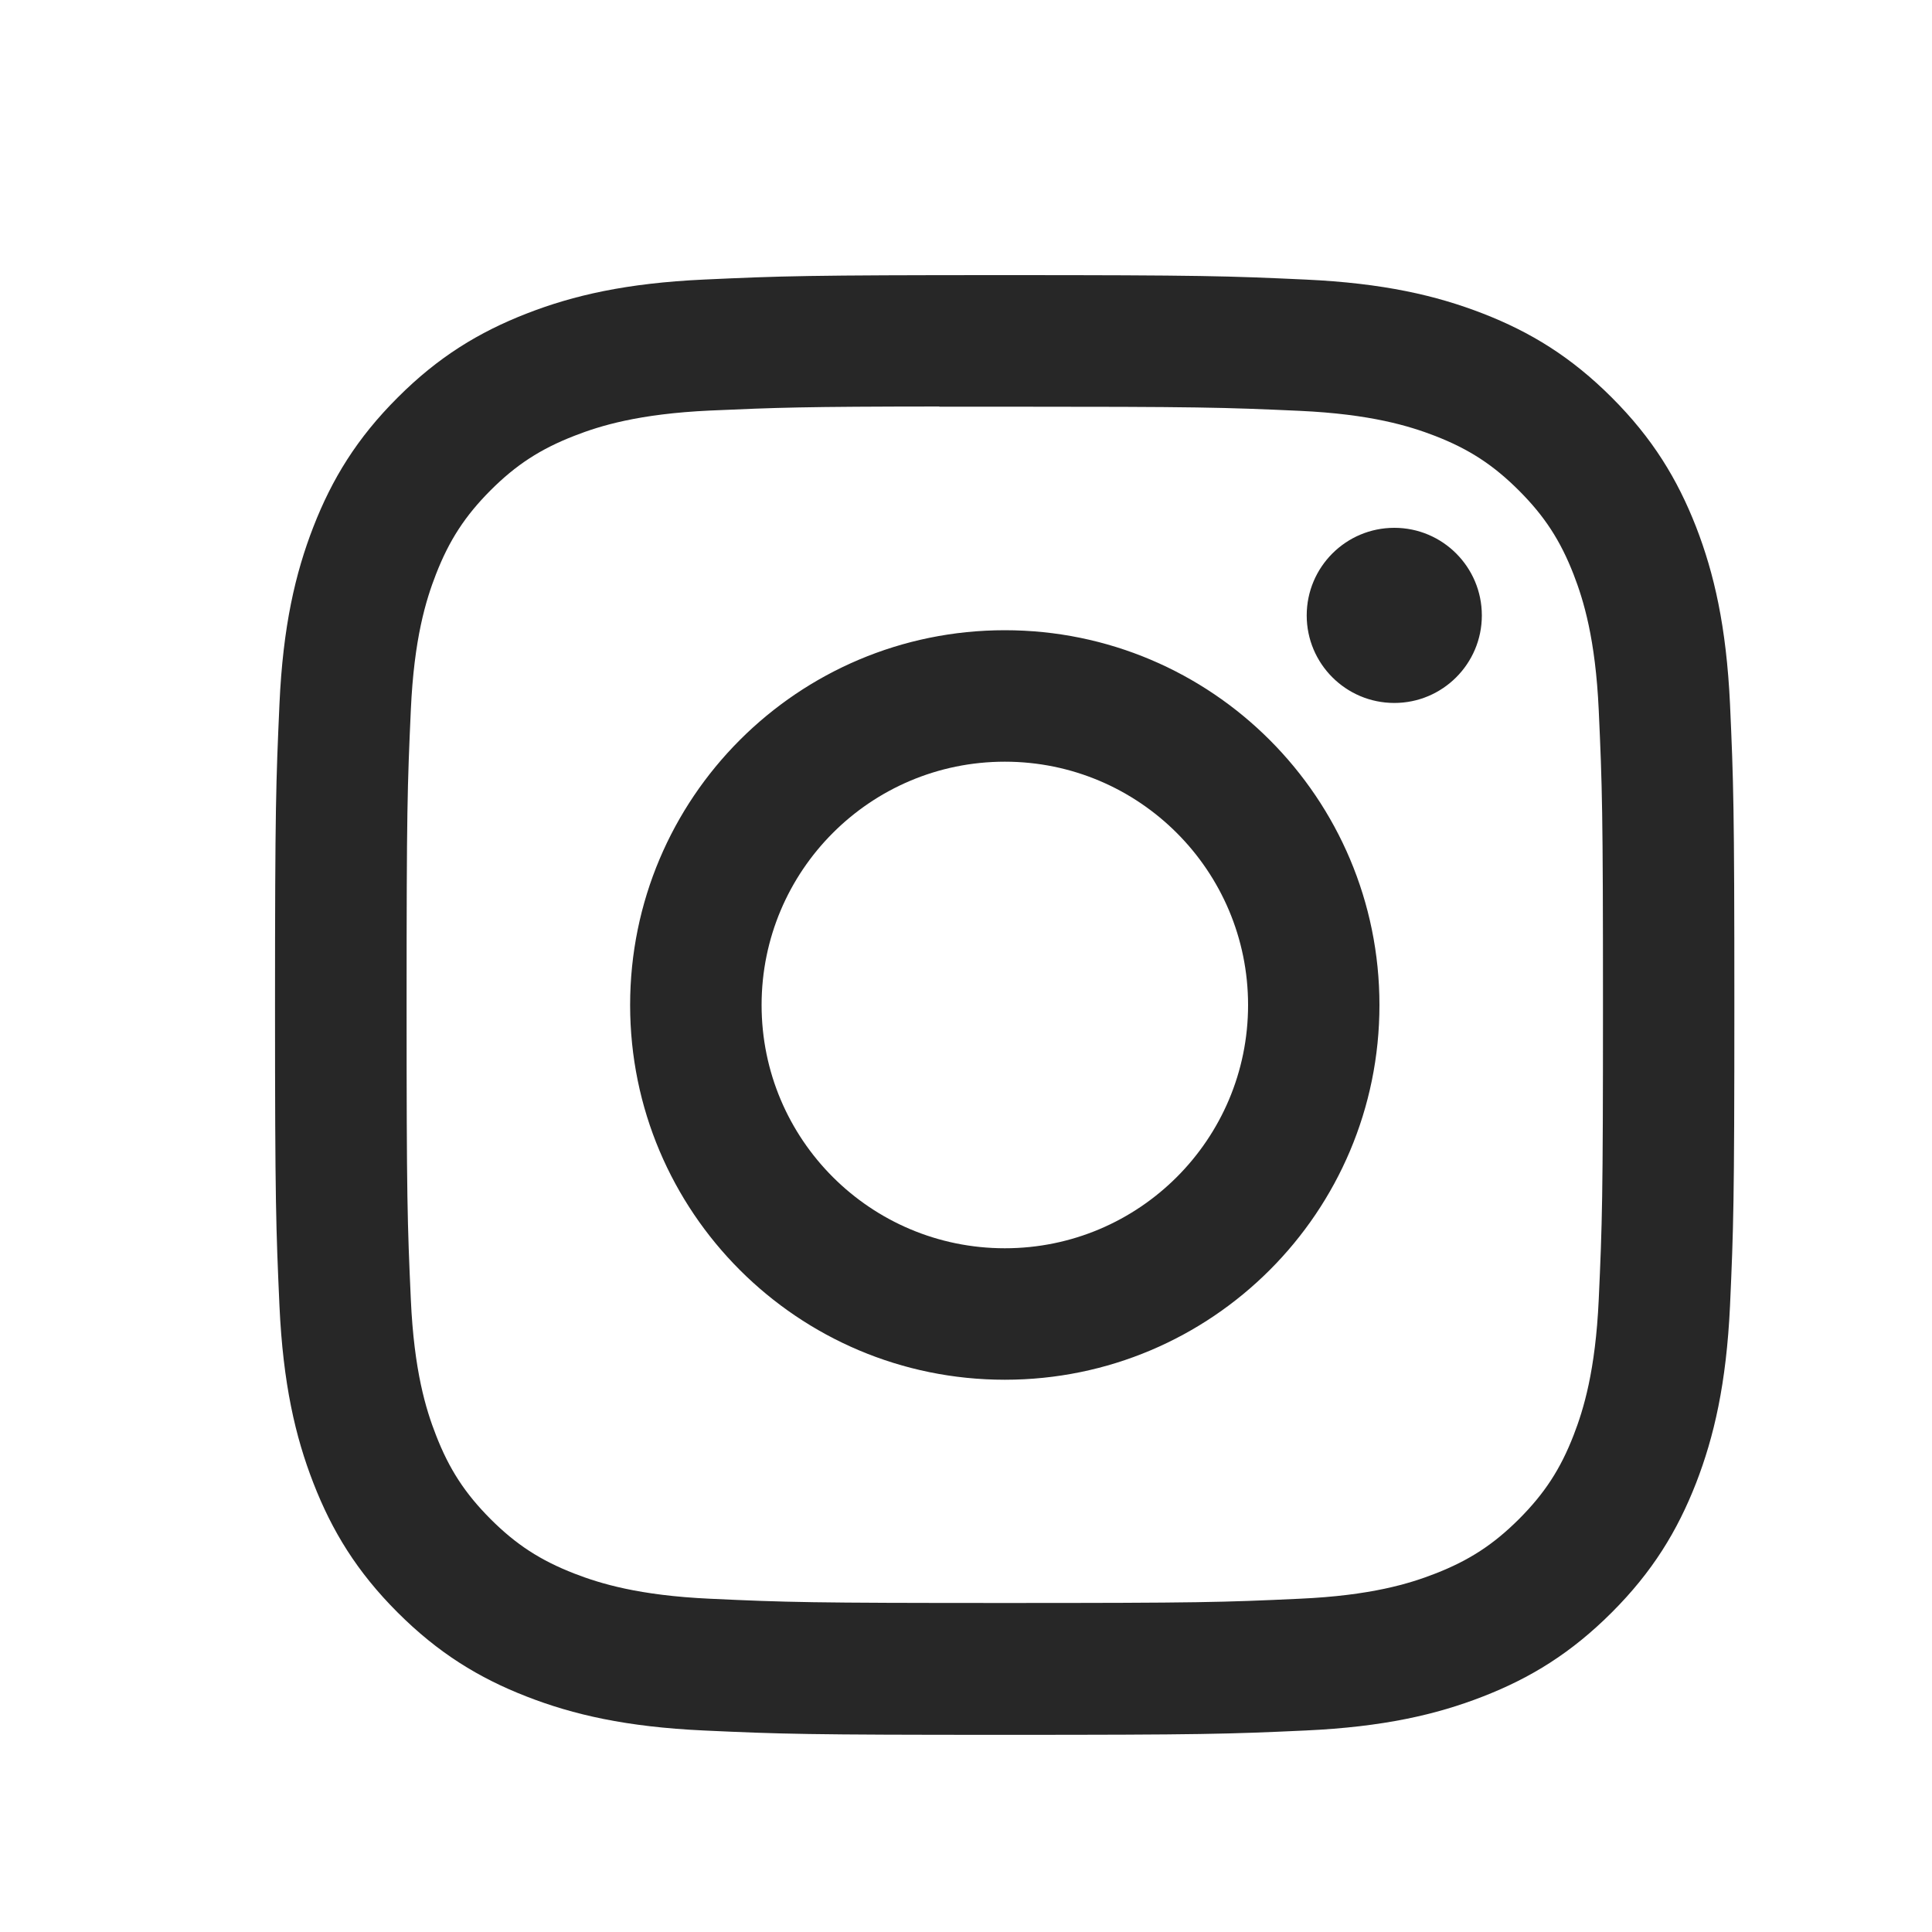 <svg width="20" height="20" viewBox="0 0 20 20" fill="none" xmlns="http://www.w3.org/2000/svg">
<path fill-rule="evenodd" clip-rule="evenodd" d="M10.402 2.848C8.35 2.848 8.093 2.857 7.287 2.894C6.483 2.931 5.934 3.058 5.454 3.245C4.957 3.438 4.535 3.696 4.116 4.116C3.695 4.536 3.437 4.958 3.244 5.454C3.057 5.935 2.929 6.484 2.893 7.288C2.857 8.094 2.847 8.352 2.847 10.404C2.847 12.456 2.857 12.713 2.893 13.519C2.93 14.323 3.057 14.872 3.244 15.352C3.437 15.849 3.695 16.271 4.115 16.691C4.535 17.111 4.956 17.37 5.453 17.563C5.933 17.75 6.482 17.877 7.286 17.914C8.092 17.951 8.349 17.959 10.401 17.959C12.452 17.959 12.709 17.951 13.515 17.914C14.319 17.877 14.869 17.75 15.349 17.563C15.846 17.37 16.266 17.111 16.686 16.691C17.106 16.271 17.364 15.849 17.558 15.352C17.744 14.872 17.871 14.323 17.909 13.519C17.945 12.713 17.954 12.456 17.954 10.404C17.954 8.352 17.945 8.094 17.909 7.288C17.871 6.484 17.744 5.935 17.558 5.455C17.364 4.958 17.106 4.536 16.686 4.116C16.266 3.696 15.846 3.438 15.349 3.245C14.867 3.058 14.318 2.931 13.514 2.894C12.708 2.857 12.451 2.848 10.399 2.848H10.402ZM10.15 4.21H10.15L10.402 4.21C12.419 4.21 12.658 4.217 13.454 4.253C14.191 4.287 14.59 4.41 14.857 4.513C15.209 4.65 15.46 4.814 15.725 5.079C15.989 5.343 16.153 5.595 16.29 5.947C16.393 6.213 16.516 6.613 16.55 7.35C16.586 8.146 16.594 8.386 16.594 10.402C16.594 12.419 16.586 12.658 16.55 13.454C16.516 14.191 16.393 14.591 16.29 14.857C16.153 15.21 15.989 15.46 15.725 15.725C15.46 15.989 15.209 16.153 14.857 16.29C14.591 16.394 14.191 16.517 13.454 16.55C12.658 16.587 12.419 16.594 10.402 16.594C8.385 16.594 8.146 16.587 7.349 16.55C6.613 16.516 6.213 16.393 5.947 16.29C5.594 16.153 5.342 15.989 5.078 15.725C4.814 15.46 4.65 15.209 4.513 14.856C4.409 14.59 4.286 14.19 4.253 13.454C4.217 12.657 4.209 12.418 4.209 10.4C4.209 8.383 4.217 8.145 4.253 7.348C4.286 6.611 4.409 6.212 4.513 5.945C4.65 5.593 4.814 5.341 5.078 5.076C5.342 4.812 5.594 4.648 5.947 4.511C6.213 4.407 6.613 4.284 7.349 4.25C8.046 4.219 8.316 4.209 9.724 4.208V4.21C9.856 4.21 9.997 4.21 10.15 4.21H10.15H10.15ZM13.527 6.371C13.527 5.87 13.933 5.464 14.434 5.464V5.464C14.934 5.464 15.34 5.87 15.34 6.371C15.34 6.871 14.934 7.277 14.434 7.277C13.933 7.277 13.527 6.871 13.527 6.371ZM10.402 6.524C8.259 6.524 6.523 8.261 6.523 10.404C6.523 12.547 8.259 14.283 10.402 14.283C12.544 14.283 14.28 12.547 14.28 10.404C14.28 8.261 12.544 6.524 10.402 6.524ZM12.92 10.404C12.92 9.013 11.792 7.885 10.402 7.885C9.011 7.885 7.884 9.013 7.884 10.404C7.884 11.795 9.011 12.922 10.402 12.922C11.792 12.922 12.92 11.795 12.92 10.404Z" fill="#272727"/>
</svg>
